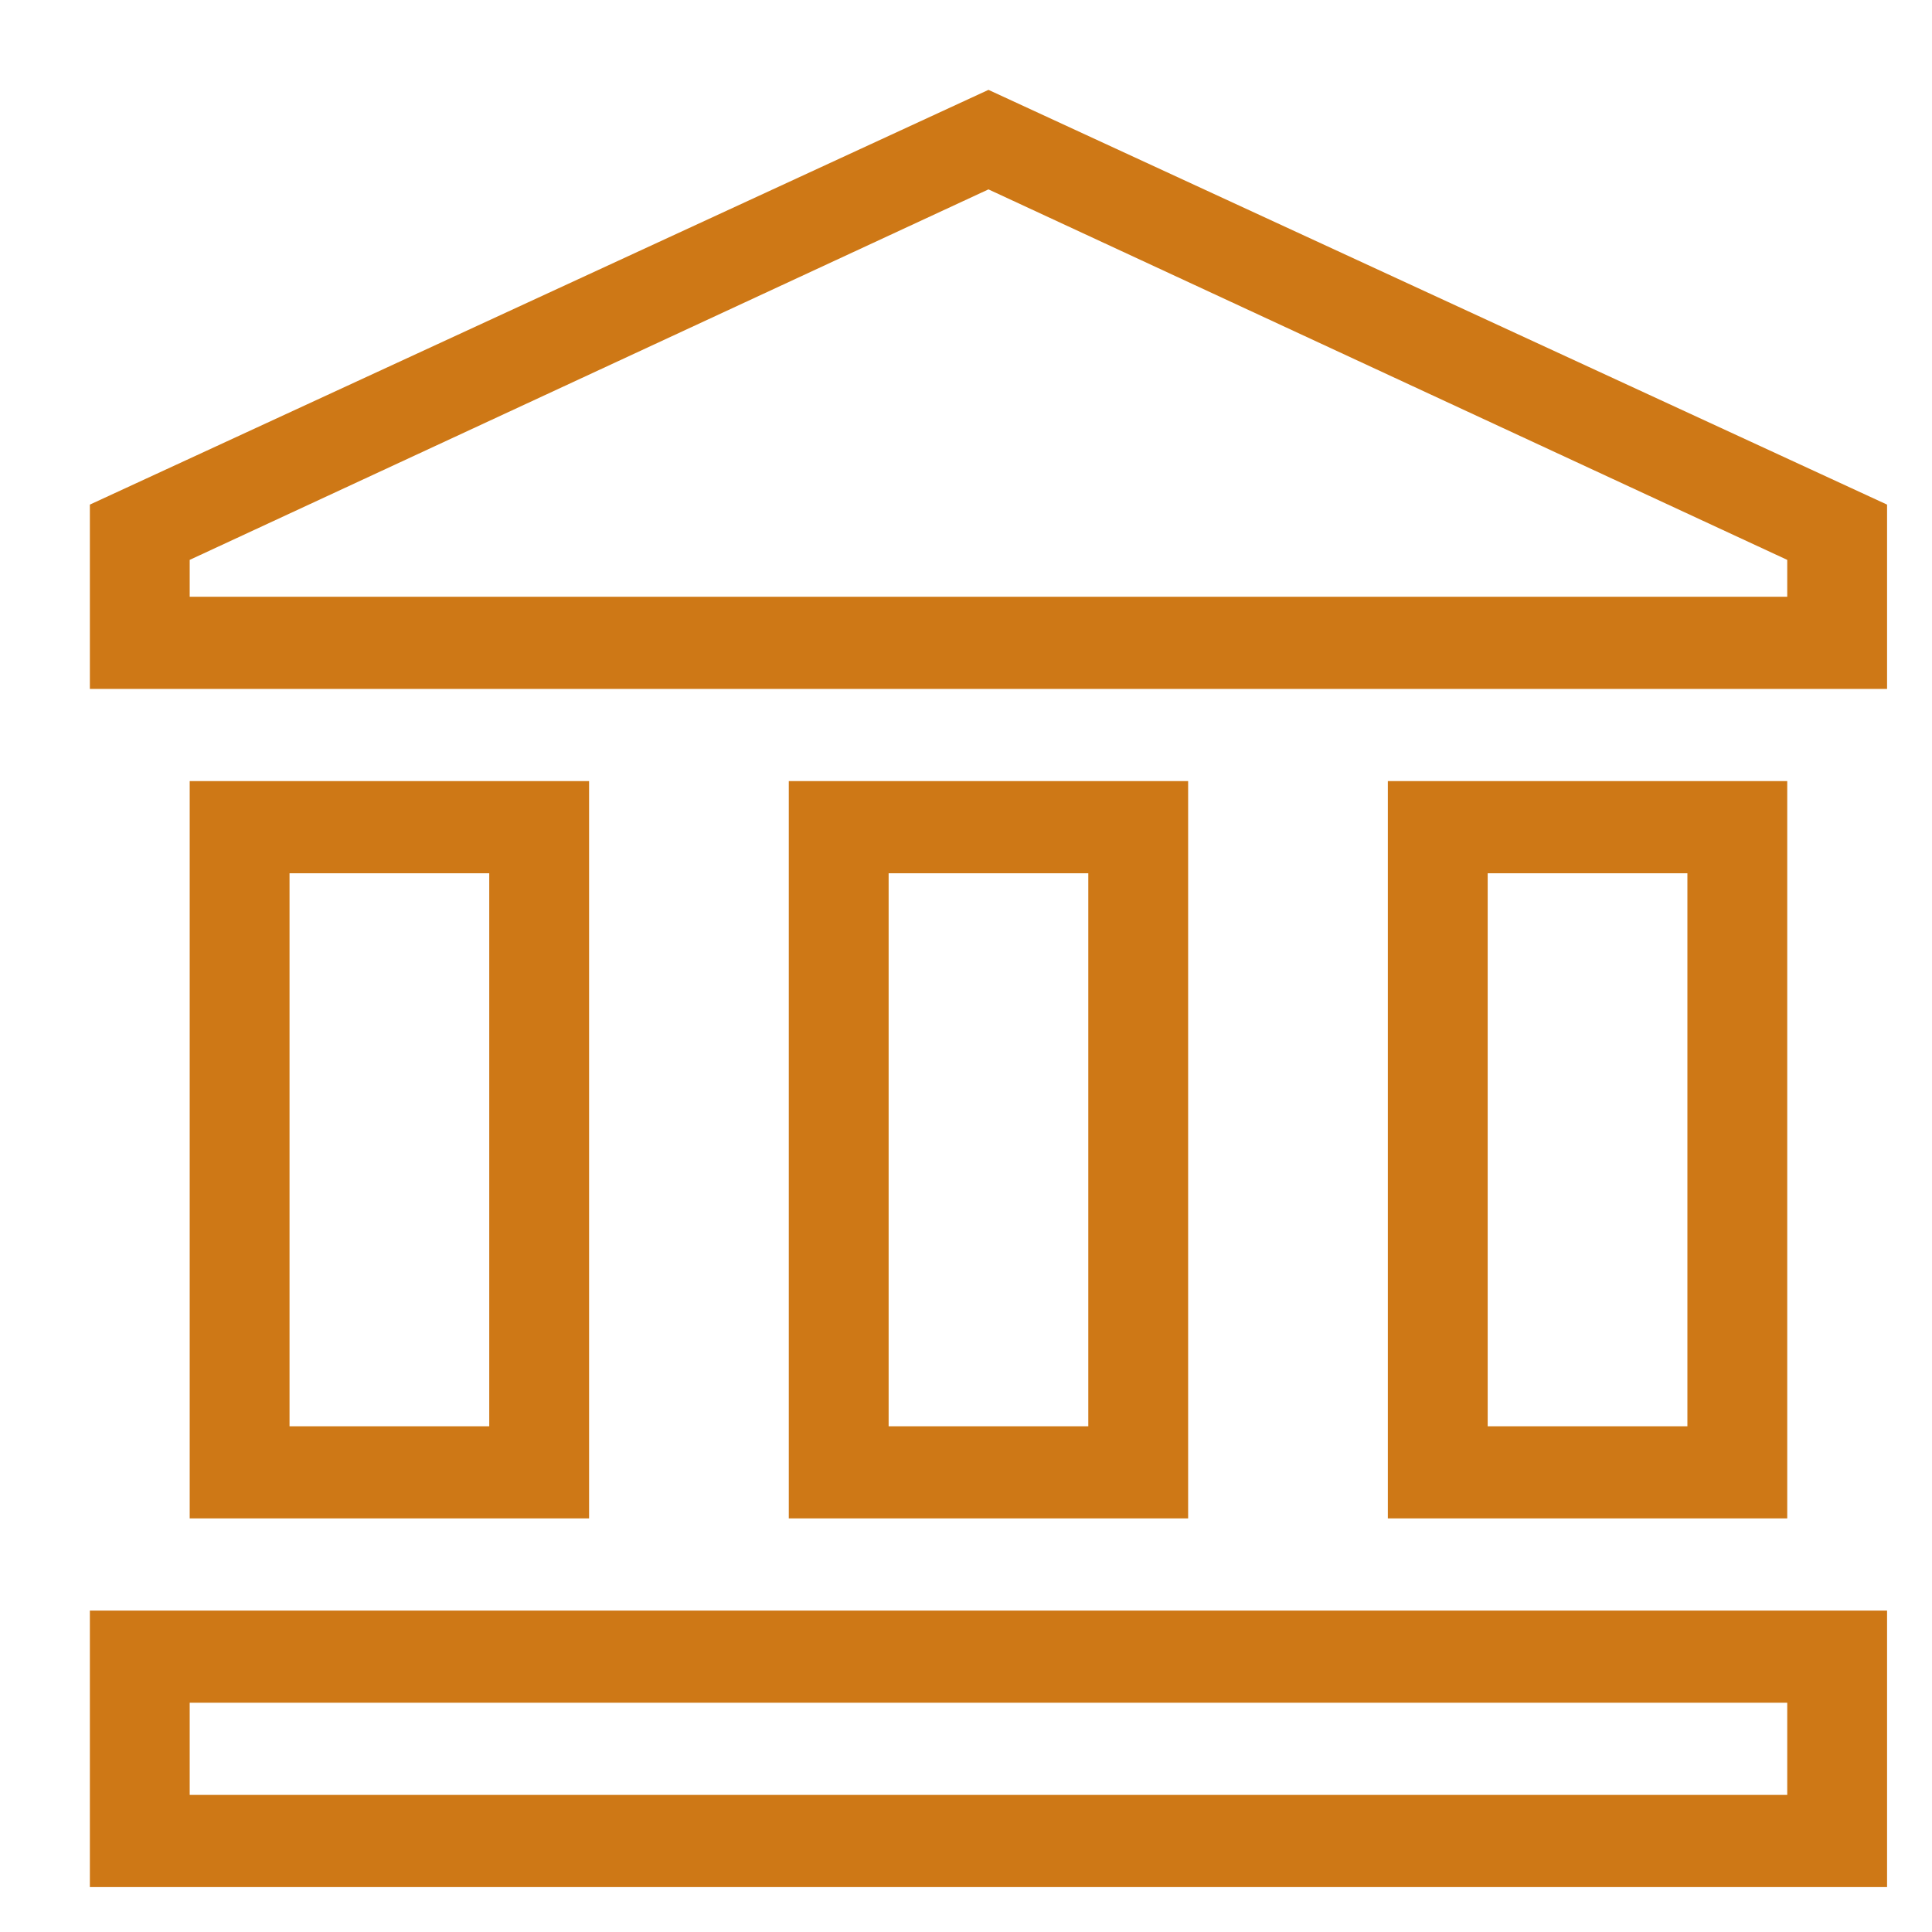 <?xml version="1.0" encoding="UTF-8"?>
<svg xmlns="http://www.w3.org/2000/svg" width="43" height="43" viewBox="0 0 43 43" fill="none">
  <path d="M22 2L42 11.231V15.333H2V11.231L22 2ZM30.889 17.385H39.778V33.795H30.889V17.385ZM2 42V35.846H42V42H2ZM17.556 17.385H26.444V33.795H17.556V17.385ZM4.222 17.385H13.111V33.795H4.222V17.385ZM4.222 37.897V39.949H39.778V37.897H4.222ZM6.444 19.436V31.744H10.889V19.436H6.444ZM19.778 19.436V31.744H24.222V19.436H19.778ZM33.111 19.436V31.744H37.556V19.436H33.111ZM4.222 13.282H39.778V12.461L22 4.215L4.222 12.461V13.282Z" fill="#CE7816"></path>
</svg>
